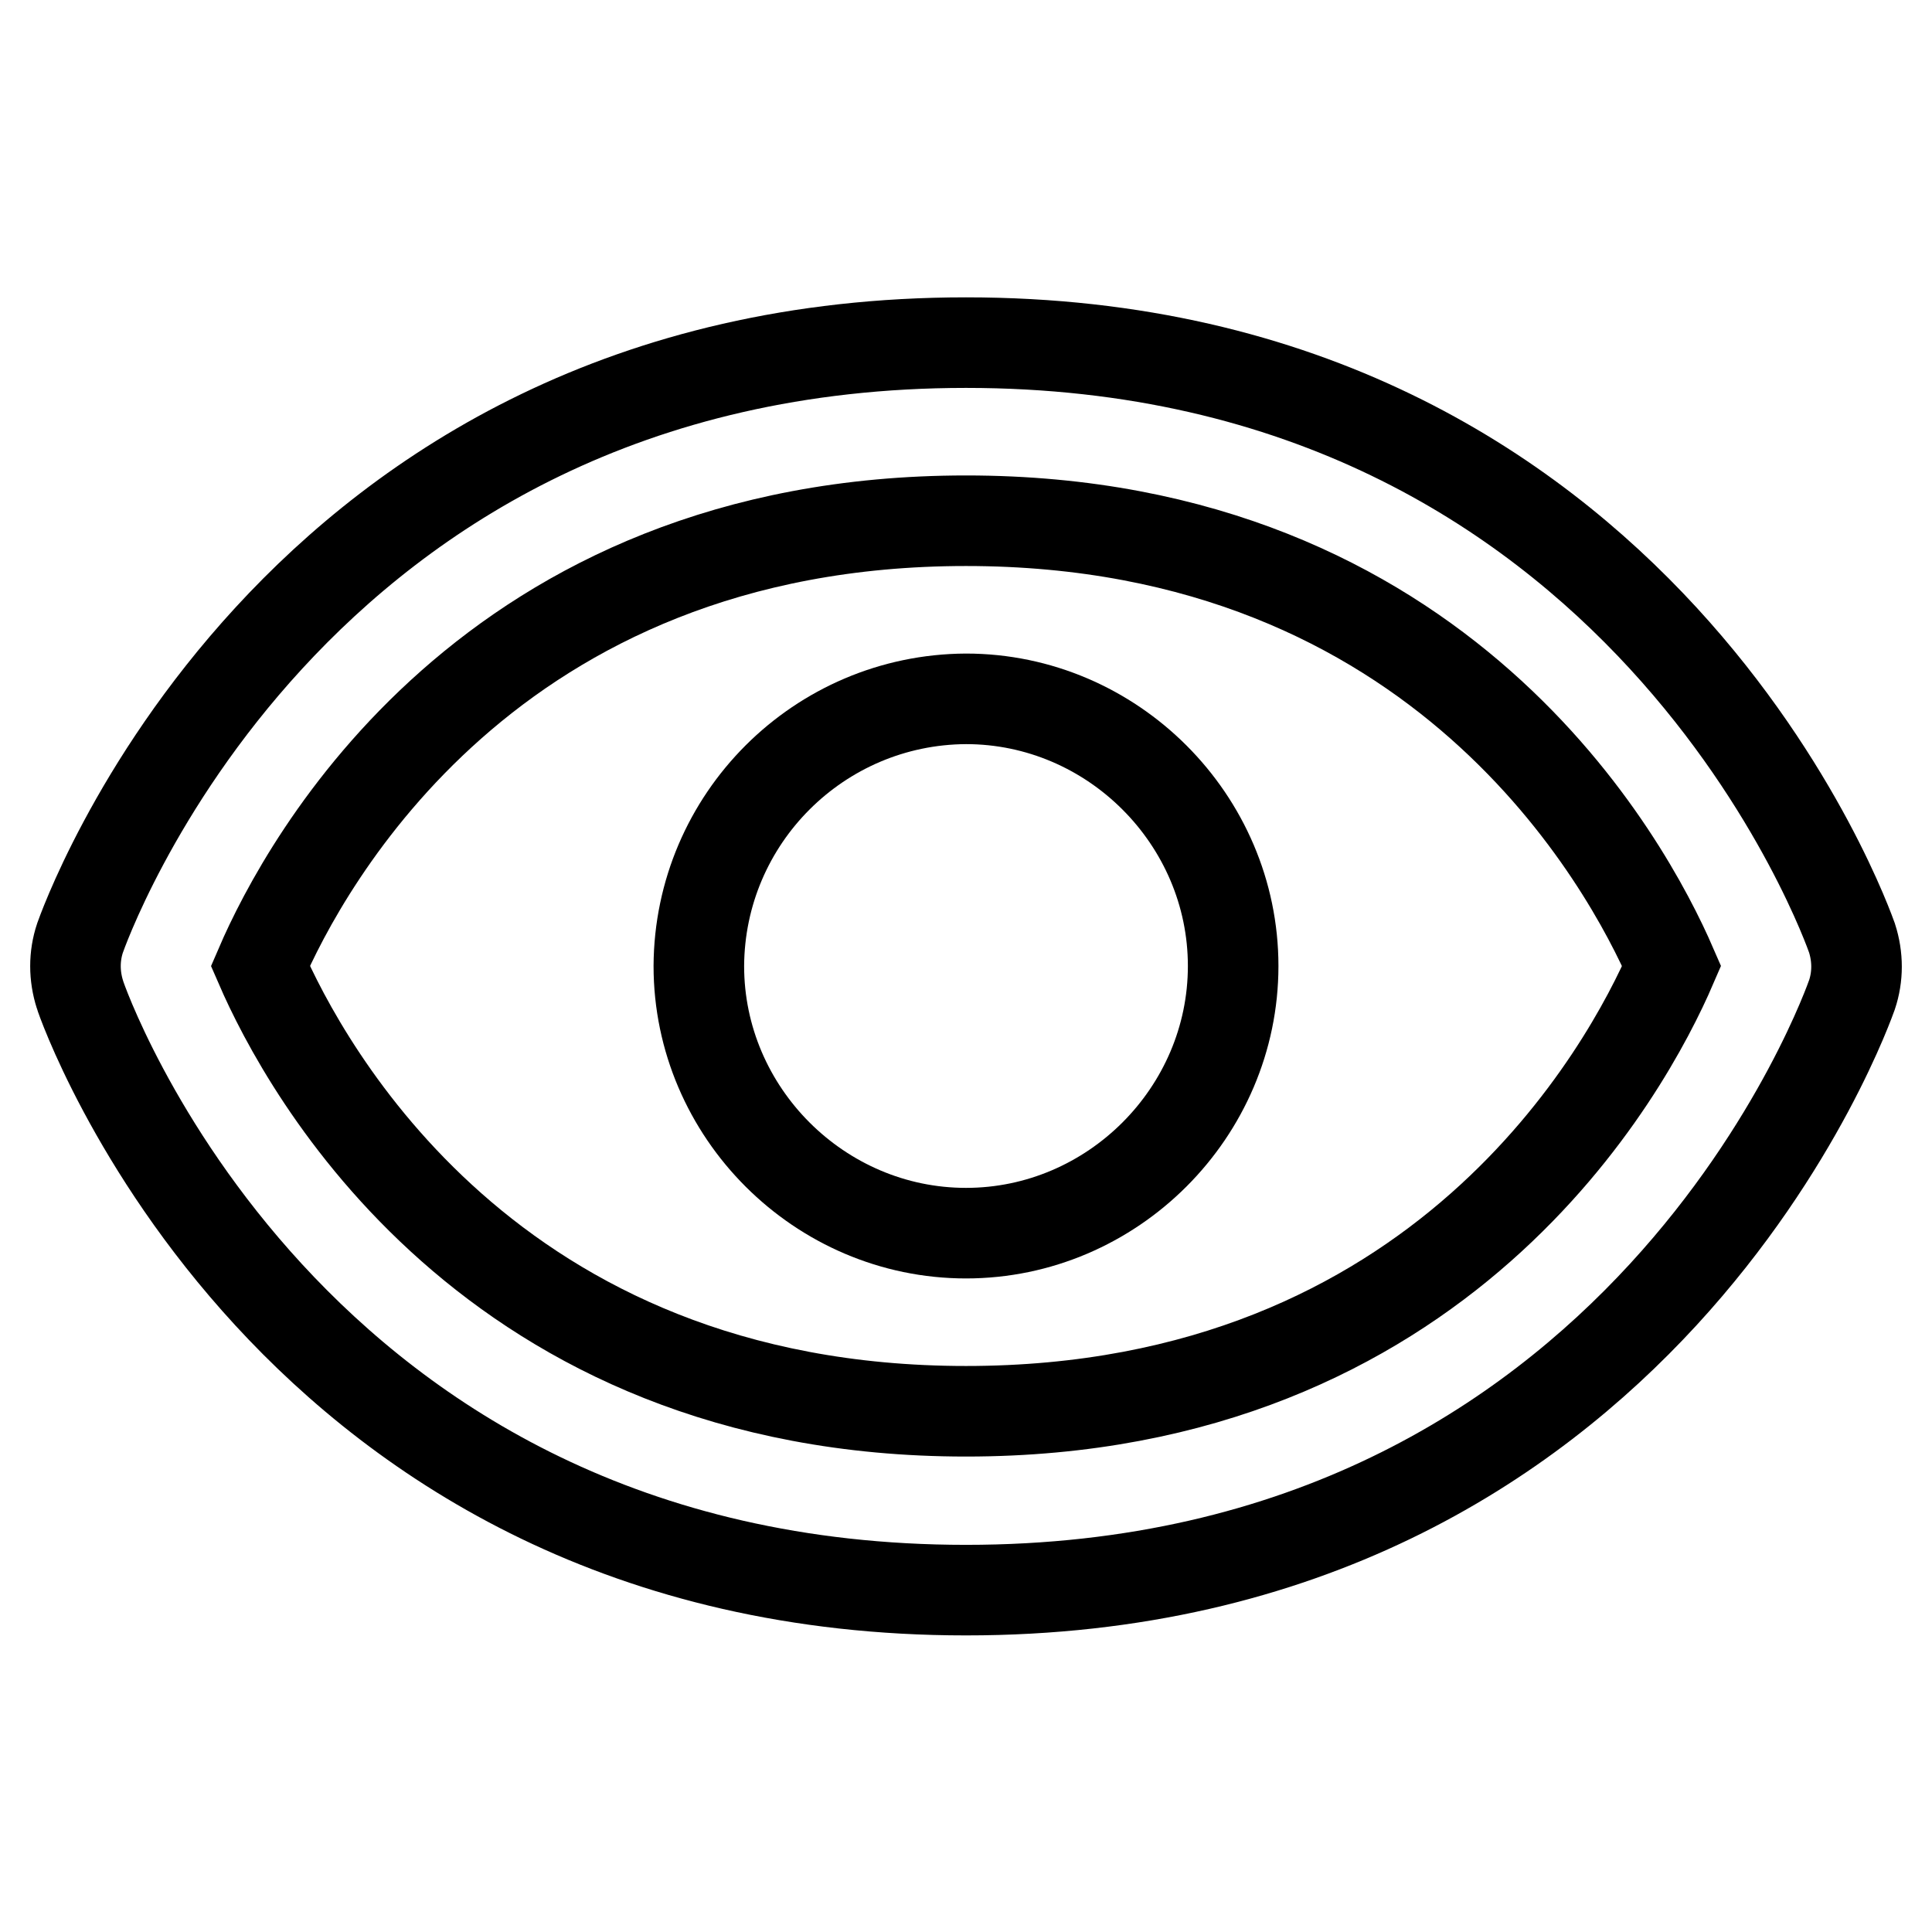 <?xml version="1.0" encoding="utf-8"?>
<!-- Svg Vector Icons : http://www.onlinewebfonts.com/icon -->
<!DOCTYPE svg PUBLIC "-//W3C//DTD SVG 1.1//EN" "http://www.w3.org/Graphics/SVG/1.1/DTD/svg11.dtd">
<svg version="1.1" xmlns="http://www.w3.org/2000/svg" xmlns:xlink="http://www.w3.org/1999/xlink" x="0px" y="0px" viewBox="0 0 256 256" enable-background="new 0 0 256 256" xml:space="preserve">
<g> <path stroke-width="12" fill-opacity="0" stroke="#000000"  d="M128,92.6c-19.5,0.1-35.3,15.9-35.4,35.4c0,19.4,16,35.4,35.4,35.4c19.4,0,35.4-16,35.4-35.4 C163.4,108.6,147.4,92.6,128,92.6z"/> <path stroke-width="12" fill-opacity="0" stroke="#000000"  d="M128,45.4c-90.1,0-117.1,78.1-117.4,78.9c-0.8,2.4-0.8,5,0,7.5c0.2,0.8,27.3,78.9,117.4,78.9 c90.1,0,117.1-78.1,117.4-78.9c0.8-2.4,0.8-5,0-7.5C245.1,123.5,218.1,45.4,128,45.4z M128,187c-63.1,0-87.6-45.4-93.5-59 c5.9-13.7,30.4-59,93.5-59c63.1,0,87.6,45.4,93.5,59C215.6,141.7,191.1,187,128,187z"/></g>
</svg>